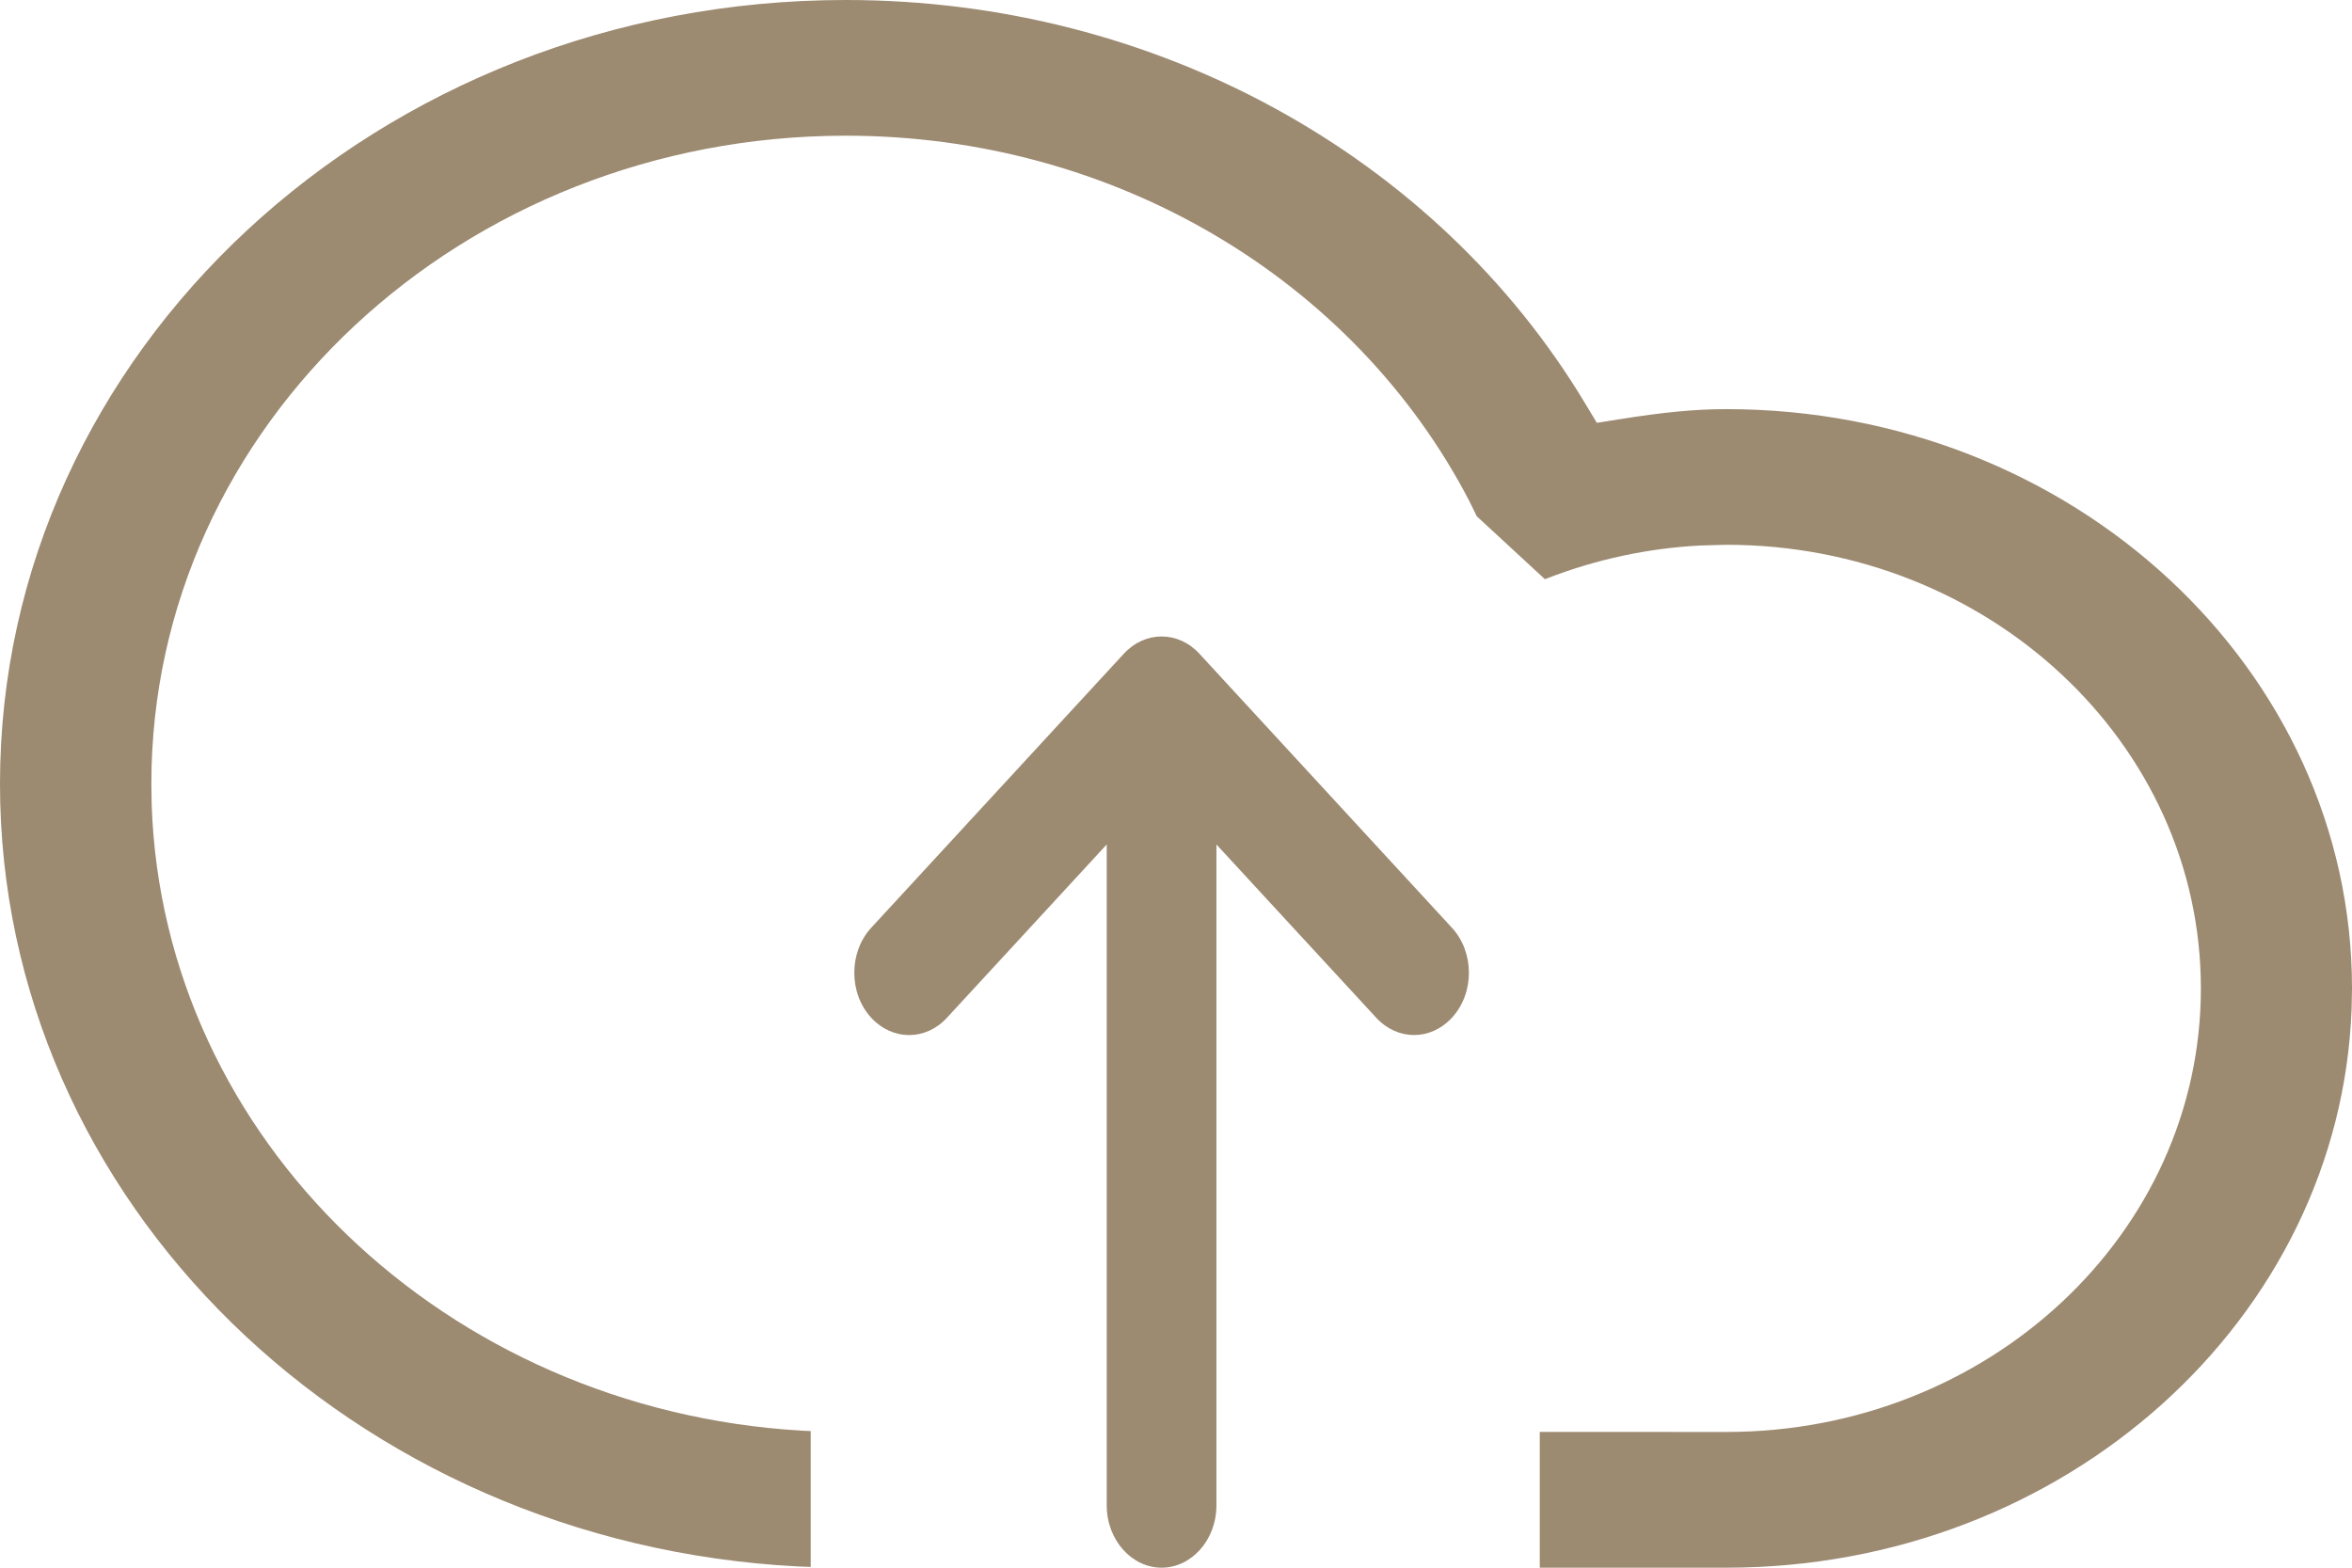 <svg width="60" height="40" viewBox="0 0 60 40" xmlns="http://www.w3.org/2000/svg">
    <g fill="#9C8A71" fill-rule="evenodd">
        <path d="M21.579 0c7.916 0 15.066 3.989 18.851 10.281l.306.508.586-.093c1.081-.173 1.902-.257 2.713-.257C52.867 10.44 60 17.072 60 25.221l-.01.507C59.705 33.64 52.686 40 44.04 40h-4.76v-3.464l4.76.001c6.671 0 12.105-5.052 12.105-11.317 0-6.266-5.433-11.32-12.105-11.32l-.674.019c-1.34.07-2.646.354-3.883.832l-.072.027-1.737-1.604-.191-.389c-2.934-5.65-9.053-9.323-15.902-9.323-9.773 0-17.72 7.388-17.72 16.537l.008.526c.286 8.547 7.511 15.439 16.571 15.978l.241.011v3.466l-.327-.012C8.993 39.38 0 30.651 0 20 0 8.97 9.647 0 21.579 0z"/>
        <path d="M28.669 16.68c.54-.587 1.388-.587 1.928 0l6.44 6.99c.58.626.58 1.672.001 2.298-.541.588-1.388.588-1.929.001l-2.555-2.77-1.523-1.653v16.862c0 .894-.644 1.592-1.398 1.592-.756 0-1.4-.698-1.4-1.592V21.546l-1.523 1.653-2.554 2.77c-.54.588-1.387.588-1.93 0-.577-.626-.577-1.673.001-2.299z"/>
    </g>
</svg>
